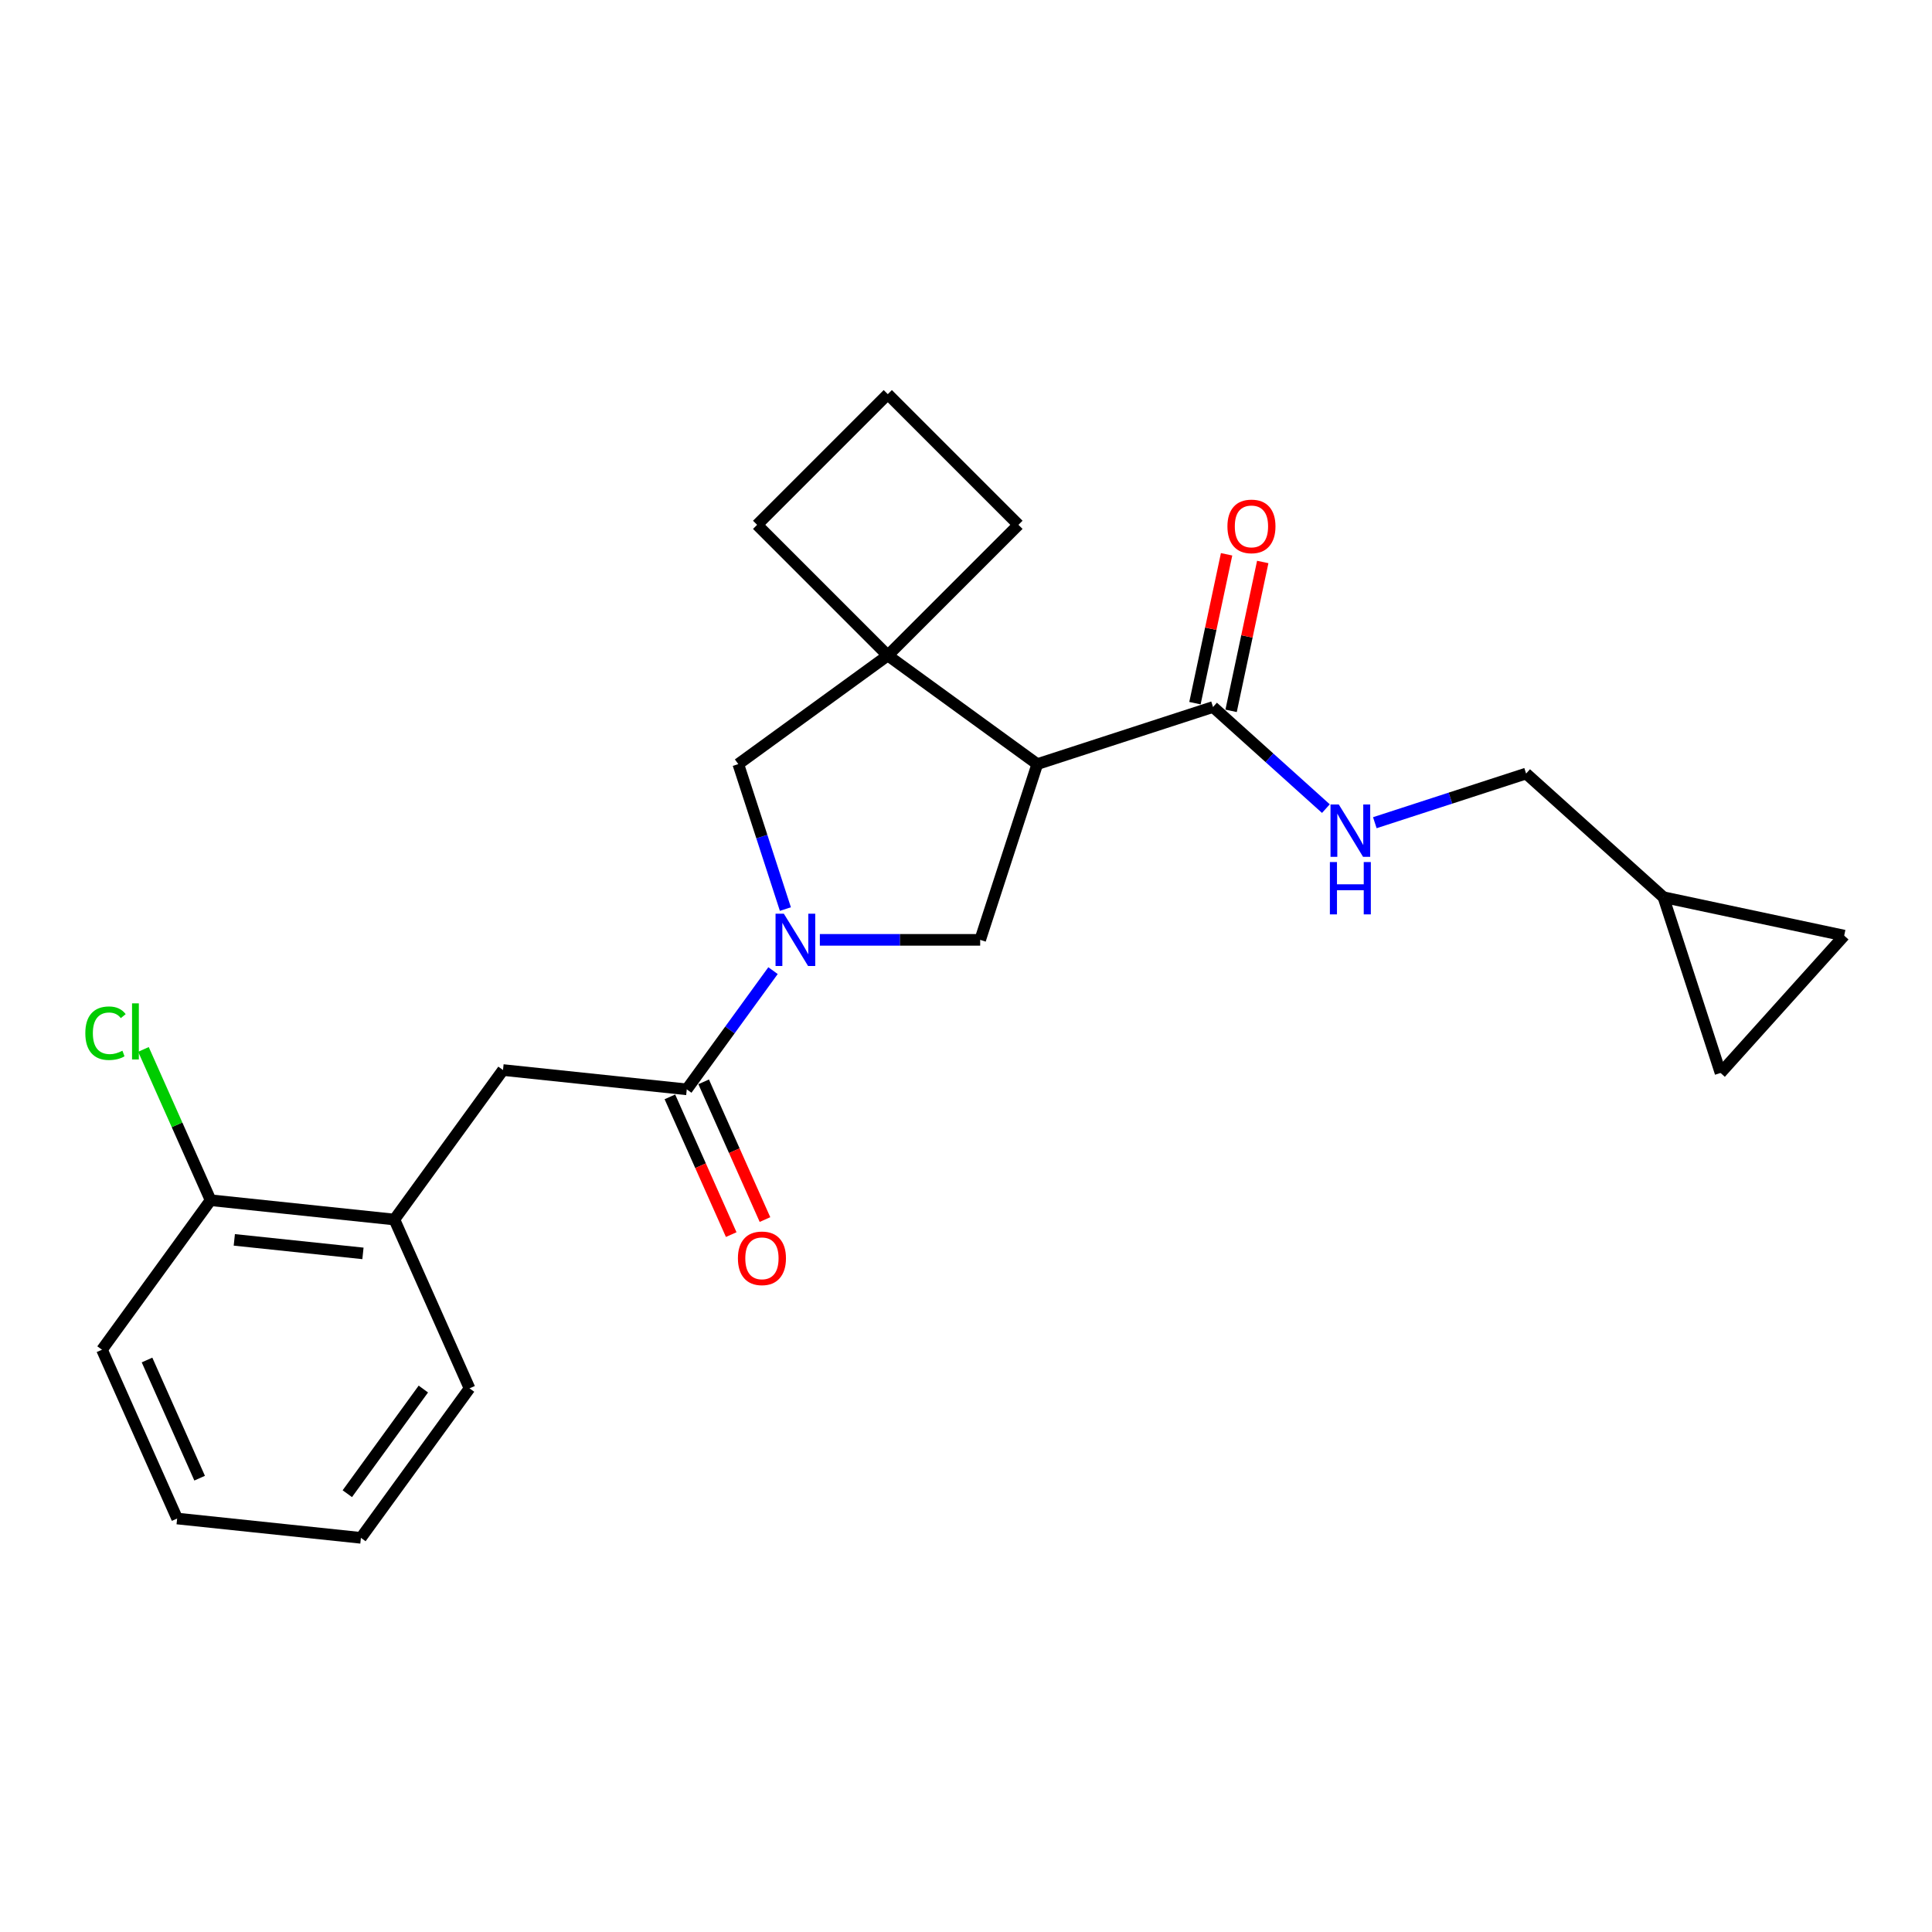 <?xml version='1.0' encoding='iso-8859-1'?>
<svg version='1.1' baseProfile='full'
              xmlns='http://www.w3.org/2000/svg'
                      xmlns:rdkit='http://www.rdkit.org/xml'
                      xmlns:xlink='http://www.w3.org/1999/xlink'
                  xml:space='preserve'
width='1000px' height='1000px' viewBox='0 0 1000 1000'>
<!-- END OF HEADER -->
<rect style='opacity:1.0;fill:#FFFFFF;stroke:none' width='1000' height='1000' x='0' y='0'> </rect>
<path class='bond-2' d='M 400.116,502.4 L 377.795,533.123' style='fill:none;fill-rule:evenodd;stroke:#0000FF;stroke-width:6px;stroke-linecap:butt;stroke-linejoin:miter;stroke-opacity:1' />
<path class='bond-2' d='M 377.795,533.123 L 355.473,563.846' style='fill:none;fill-rule:evenodd;stroke:#000000;stroke-width:6px;stroke-linecap:butt;stroke-linejoin:miter;stroke-opacity:1' />
<path class='bond-3' d='M 424.357,486.465 L 465.849,486.465' style='fill:none;fill-rule:evenodd;stroke:#0000FF;stroke-width:6px;stroke-linecap:butt;stroke-linejoin:miter;stroke-opacity:1' />
<path class='bond-3' d='M 465.849,486.465 L 507.341,486.465' style='fill:none;fill-rule:evenodd;stroke:#000000;stroke-width:6px;stroke-linecap:butt;stroke-linejoin:miter;stroke-opacity:1' />
<path class='bond-5' d='M 406.516,470.531 L 394.326,433.015' style='fill:none;fill-rule:evenodd;stroke:#0000FF;stroke-width:6px;stroke-linecap:butt;stroke-linejoin:miter;stroke-opacity:1' />
<path class='bond-5' d='M 394.326,433.015 L 382.137,395.499' style='fill:none;fill-rule:evenodd;stroke:#000000;stroke-width:6px;stroke-linecap:butt;stroke-linejoin:miter;stroke-opacity:1' />
<path class='bond-0' d='M 536.897,395.499 L 507.341,486.465' style='fill:none;fill-rule:evenodd;stroke:#000000;stroke-width:6px;stroke-linecap:butt;stroke-linejoin:miter;stroke-opacity:1' />
<path class='bond-4' d='M 536.897,395.499 L 627.863,365.943' style='fill:none;fill-rule:evenodd;stroke:#000000;stroke-width:6px;stroke-linecap:butt;stroke-linejoin:miter;stroke-opacity:1' />
<path class='bond-24' d='M 536.897,395.499 L 459.517,339.279' style='fill:none;fill-rule:evenodd;stroke:#000000;stroke-width:6px;stroke-linecap:butt;stroke-linejoin:miter;stroke-opacity:1' />
<path class='bond-1' d='M 459.517,339.279 L 382.137,395.499' style='fill:none;fill-rule:evenodd;stroke:#000000;stroke-width:6px;stroke-linecap:butt;stroke-linejoin:miter;stroke-opacity:1' />
<path class='bond-17' d='M 459.517,339.279 L 527.15,271.647' style='fill:none;fill-rule:evenodd;stroke:#000000;stroke-width:6px;stroke-linecap:butt;stroke-linejoin:miter;stroke-opacity:1' />
<path class='bond-18' d='M 459.517,339.279 L 391.884,271.647' style='fill:none;fill-rule:evenodd;stroke:#000000;stroke-width:6px;stroke-linecap:butt;stroke-linejoin:miter;stroke-opacity:1' />
<path class='bond-6' d='M 355.473,563.846 L 260.35,553.848' style='fill:none;fill-rule:evenodd;stroke:#000000;stroke-width:6px;stroke-linecap:butt;stroke-linejoin:miter;stroke-opacity:1' />
<path class='bond-12' d='M 346.736,567.736 L 362.606,603.381' style='fill:none;fill-rule:evenodd;stroke:#000000;stroke-width:6px;stroke-linecap:butt;stroke-linejoin:miter;stroke-opacity:1' />
<path class='bond-12' d='M 362.606,603.381 L 378.476,639.026' style='fill:none;fill-rule:evenodd;stroke:#FF0000;stroke-width:6px;stroke-linecap:butt;stroke-linejoin:miter;stroke-opacity:1' />
<path class='bond-12' d='M 364.211,559.955 L 380.081,595.6' style='fill:none;fill-rule:evenodd;stroke:#000000;stroke-width:6px;stroke-linecap:butt;stroke-linejoin:miter;stroke-opacity:1' />
<path class='bond-12' d='M 380.081,595.6 L 395.952,631.245' style='fill:none;fill-rule:evenodd;stroke:#FF0000;stroke-width:6px;stroke-linecap:butt;stroke-linejoin:miter;stroke-opacity:1' />
<path class='bond-7' d='M 627.863,365.943 L 657.071,392.242' style='fill:none;fill-rule:evenodd;stroke:#000000;stroke-width:6px;stroke-linecap:butt;stroke-linejoin:miter;stroke-opacity:1' />
<path class='bond-7' d='M 657.071,392.242 L 686.279,418.541' style='fill:none;fill-rule:evenodd;stroke:#0000FF;stroke-width:6px;stroke-linecap:butt;stroke-linejoin:miter;stroke-opacity:1' />
<path class='bond-13' d='M 637.219,367.931 L 645.407,329.407' style='fill:none;fill-rule:evenodd;stroke:#000000;stroke-width:6px;stroke-linecap:butt;stroke-linejoin:miter;stroke-opacity:1' />
<path class='bond-13' d='M 645.407,329.407 L 653.596,290.883' style='fill:none;fill-rule:evenodd;stroke:#FF0000;stroke-width:6px;stroke-linecap:butt;stroke-linejoin:miter;stroke-opacity:1' />
<path class='bond-13' d='M 618.507,363.954 L 626.696,325.43' style='fill:none;fill-rule:evenodd;stroke:#000000;stroke-width:6px;stroke-linecap:butt;stroke-linejoin:miter;stroke-opacity:1' />
<path class='bond-13' d='M 626.696,325.43 L 634.885,286.906' style='fill:none;fill-rule:evenodd;stroke:#FF0000;stroke-width:6px;stroke-linecap:butt;stroke-linejoin:miter;stroke-opacity:1' />
<path class='bond-8' d='M 260.35,553.848 L 204.13,631.228' style='fill:none;fill-rule:evenodd;stroke:#000000;stroke-width:6px;stroke-linecap:butt;stroke-linejoin:miter;stroke-opacity:1' />
<path class='bond-15' d='M 711.607,425.829 L 750.758,413.108' style='fill:none;fill-rule:evenodd;stroke:#0000FF;stroke-width:6px;stroke-linecap:butt;stroke-linejoin:miter;stroke-opacity:1' />
<path class='bond-15' d='M 750.758,413.108 L 789.909,400.387' style='fill:none;fill-rule:evenodd;stroke:#000000;stroke-width:6px;stroke-linecap:butt;stroke-linejoin:miter;stroke-opacity:1' />
<path class='bond-14' d='M 204.13,631.228 L 109.007,621.23' style='fill:none;fill-rule:evenodd;stroke:#000000;stroke-width:6px;stroke-linecap:butt;stroke-linejoin:miter;stroke-opacity:1' />
<path class='bond-14' d='M 187.862,648.753 L 121.276,641.754' style='fill:none;fill-rule:evenodd;stroke:#000000;stroke-width:6px;stroke-linecap:butt;stroke-linejoin:miter;stroke-opacity:1' />
<path class='bond-20' d='M 204.13,631.228 L 243.033,718.606' style='fill:none;fill-rule:evenodd;stroke:#000000;stroke-width:6px;stroke-linecap:butt;stroke-linejoin:miter;stroke-opacity:1' />
<path class='bond-9' d='M 860.988,464.387 L 789.909,400.387' style='fill:none;fill-rule:evenodd;stroke:#000000;stroke-width:6px;stroke-linecap:butt;stroke-linejoin:miter;stroke-opacity:1' />
<path class='bond-10' d='M 860.988,464.387 L 954.545,484.273' style='fill:none;fill-rule:evenodd;stroke:#000000;stroke-width:6px;stroke-linecap:butt;stroke-linejoin:miter;stroke-opacity:1' />
<path class='bond-11' d='M 860.988,464.387 L 890.545,555.353' style='fill:none;fill-rule:evenodd;stroke:#000000;stroke-width:6px;stroke-linecap:butt;stroke-linejoin:miter;stroke-opacity:1' />
<path class='bond-27' d='M 954.545,484.273 L 890.545,555.353' style='fill:none;fill-rule:evenodd;stroke:#000000;stroke-width:6px;stroke-linecap:butt;stroke-linejoin:miter;stroke-opacity:1' />
<path class='bond-16' d='M 109.007,621.23 L 91.631,582.203' style='fill:none;fill-rule:evenodd;stroke:#000000;stroke-width:6px;stroke-linecap:butt;stroke-linejoin:miter;stroke-opacity:1' />
<path class='bond-16' d='M 91.631,582.203 L 74.255,543.175' style='fill:none;fill-rule:evenodd;stroke:#00CC00;stroke-width:6px;stroke-linecap:butt;stroke-linejoin:miter;stroke-opacity:1' />
<path class='bond-21' d='M 109.007,621.23 L 52.787,698.61' style='fill:none;fill-rule:evenodd;stroke:#000000;stroke-width:6px;stroke-linecap:butt;stroke-linejoin:miter;stroke-opacity:1' />
<path class='bond-25' d='M 527.15,271.647 L 459.517,204.014' style='fill:none;fill-rule:evenodd;stroke:#000000;stroke-width:6px;stroke-linecap:butt;stroke-linejoin:miter;stroke-opacity:1' />
<path class='bond-19' d='M 391.884,271.647 L 459.517,204.014' style='fill:none;fill-rule:evenodd;stroke:#000000;stroke-width:6px;stroke-linecap:butt;stroke-linejoin:miter;stroke-opacity:1' />
<path class='bond-22' d='M 243.033,718.606 L 186.813,795.986' style='fill:none;fill-rule:evenodd;stroke:#000000;stroke-width:6px;stroke-linecap:butt;stroke-linejoin:miter;stroke-opacity:1' />
<path class='bond-22' d='M 219.124,718.969 L 179.77,773.135' style='fill:none;fill-rule:evenodd;stroke:#000000;stroke-width:6px;stroke-linecap:butt;stroke-linejoin:miter;stroke-opacity:1' />
<path class='bond-26' d='M 52.787,698.61 L 91.69,785.988' style='fill:none;fill-rule:evenodd;stroke:#000000;stroke-width:6px;stroke-linecap:butt;stroke-linejoin:miter;stroke-opacity:1' />
<path class='bond-26' d='M 76.098,703.936 L 103.33,765.101' style='fill:none;fill-rule:evenodd;stroke:#000000;stroke-width:6px;stroke-linecap:butt;stroke-linejoin:miter;stroke-opacity:1' />
<path class='bond-23' d='M 186.813,795.986 L 91.69,785.988' style='fill:none;fill-rule:evenodd;stroke:#000000;stroke-width:6px;stroke-linecap:butt;stroke-linejoin:miter;stroke-opacity:1' />
<path  class='atom-0' d='M 405.706 472.922
L 414.582 487.269
Q 415.462 488.684, 416.878 491.248
Q 418.293 493.811, 418.37 493.964
L 418.37 472.922
L 421.966 472.922
L 421.966 500.009
L 418.255 500.009
L 408.728 484.323
Q 407.619 482.486, 406.433 480.382
Q 405.285 478.278, 404.941 477.628
L 404.941 500.009
L 401.421 500.009
L 401.421 472.922
L 405.706 472.922
' fill='#0000FF'/>
<path  class='atom-8' d='M 692.955 416.4
L 701.831 430.747
Q 702.711 432.162, 704.127 434.726
Q 705.542 437.289, 705.619 437.442
L 705.619 416.4
L 709.215 416.4
L 709.215 443.487
L 705.504 443.487
L 695.978 427.801
Q 694.868 425.964, 693.682 423.86
Q 692.534 421.756, 692.19 421.106
L 692.19 443.487
L 688.67 443.487
L 688.67 416.4
L 692.955 416.4
' fill='#0000FF'/>
<path  class='atom-8' d='M 688.345 446.196
L 692.018 446.196
L 692.018 457.712
L 705.868 457.712
L 705.868 446.196
L 709.541 446.196
L 709.541 473.283
L 705.868 473.283
L 705.868 460.772
L 692.018 460.772
L 692.018 473.283
L 688.345 473.283
L 688.345 446.196
' fill='#0000FF'/>
<path  class='atom-13' d='M 381.943 651.3
Q 381.943 644.796, 385.156 641.161
Q 388.37 637.527, 394.377 637.527
Q 400.383 637.527, 403.597 641.161
Q 406.811 644.796, 406.811 651.3
Q 406.811 657.881, 403.559 661.63
Q 400.307 665.341, 394.377 665.341
Q 388.408 665.341, 385.156 661.63
Q 381.943 657.919, 381.943 651.3
M 394.377 662.28
Q 398.509 662.28, 400.728 659.526
Q 402.985 656.733, 402.985 651.3
Q 402.985 645.982, 400.728 643.304
Q 398.509 640.588, 394.377 640.588
Q 390.245 640.588, 387.987 643.266
Q 385.768 645.944, 385.768 651.3
Q 385.768 656.771, 387.987 659.526
Q 390.245 662.28, 394.377 662.28
' fill='#FF0000'/>
<path  class='atom-14' d='M 635.315 272.462
Q 635.315 265.958, 638.529 262.324
Q 641.743 258.689, 647.749 258.689
Q 653.756 258.689, 656.97 262.324
Q 660.183 265.958, 660.183 272.462
Q 660.183 279.043, 656.931 282.792
Q 653.679 286.503, 647.749 286.503
Q 641.781 286.503, 638.529 282.792
Q 635.315 279.081, 635.315 272.462
M 647.749 283.443
Q 651.881 283.443, 654.1 280.688
Q 656.358 277.895, 656.358 272.462
Q 656.358 267.144, 654.1 264.466
Q 651.881 261.75, 647.749 261.75
Q 643.617 261.75, 641.36 264.428
Q 639.141 267.106, 639.141 272.462
Q 639.141 277.933, 641.36 280.688
Q 643.617 283.443, 647.749 283.443
' fill='#FF0000'/>
<path  class='atom-17' d='M 44.164 534.789
Q 44.164 528.056, 47.302 524.536
Q 50.477 520.978, 56.484 520.978
Q 62.069 520.978, 65.054 524.919
L 62.529 526.984
Q 60.348 524.115, 56.484 524.115
Q 52.39 524.115, 50.209 526.87
Q 48.067 529.586, 48.067 534.789
Q 48.067 540.146, 50.286 542.9
Q 52.543 545.655, 56.904 545.655
Q 59.889 545.655, 63.37 543.857
L 64.442 546.726
Q 63.026 547.644, 60.883 548.18
Q 58.741 548.716, 56.369 548.716
Q 50.477 548.716, 47.302 545.119
Q 44.164 541.523, 44.164 534.789
' fill='#00CC00'/>
<path  class='atom-17' d='M 68.344 519.333
L 71.864 519.333
L 71.864 548.371
L 68.344 548.371
L 68.344 519.333
' fill='#00CC00'/>
</svg>
